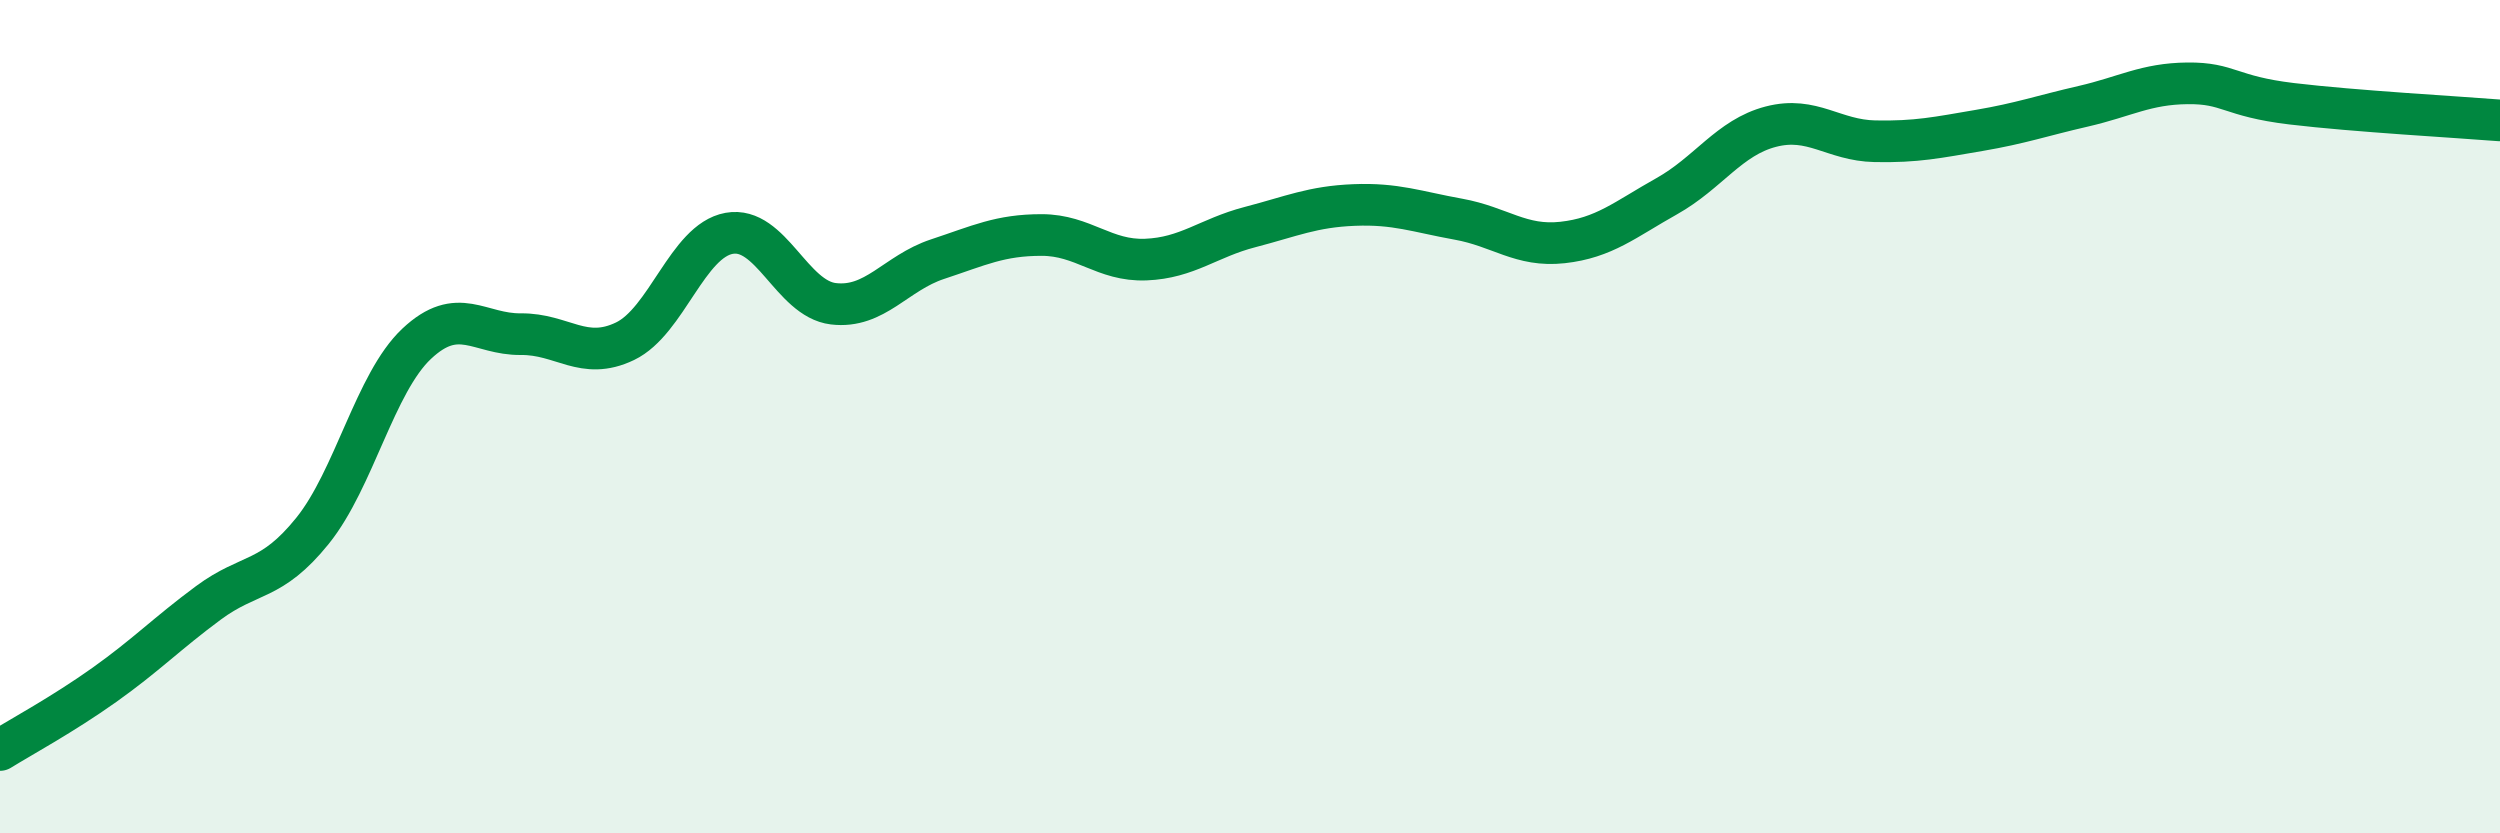 
    <svg width="60" height="20" viewBox="0 0 60 20" xmlns="http://www.w3.org/2000/svg">
      <path
        d="M 0,18 C 0.5,17.69 1.5,17.15 2.5,16.44 C 3.5,15.73 4,15.21 5,14.47 C 6,13.73 6.5,13.98 7.5,12.74 C 8.5,11.5 9,9.19 10,8.25 C 11,7.31 11.5,8.03 12.5,8.02 C 13.5,8.01 14,8.67 15,8.19 C 16,7.71 16.5,5.78 17.5,5.6 C 18.5,5.42 19,7.17 20,7.29 C 21,7.41 21.5,6.55 22.5,6.22 C 23.5,5.89 24,5.64 25,5.64 C 26,5.64 26.5,6.27 27.5,6.23 C 28.5,6.19 29,5.71 30,5.45 C 31,5.19 31.5,4.96 32.5,4.92 C 33.5,4.88 34,5.08 35,5.26 C 36,5.44 36.5,5.93 37.5,5.82 C 38.5,5.71 39,5.27 40,4.71 C 41,4.15 41.5,3.3 42.5,3.04 C 43.5,2.78 44,3.37 45,3.39 C 46,3.41 46.5,3.3 47.5,3.13 C 48.5,2.96 49,2.78 50,2.55 C 51,2.32 51.5,2.01 52.5,2 C 53.5,1.99 53.5,2.31 55,2.49 C 56.5,2.67 59,2.81 60,2.89L60 20L0 20Z"
        fill="#008740"
        opacity="0.1"
        stroke-linecap="round"
        stroke-linejoin="round"
      />
      <path
        d="M 0,18 C 0.5,17.69 1.5,17.15 2.5,16.44 C 3.5,15.73 4,15.21 5,14.47 C 6,13.73 6.5,13.98 7.5,12.74 C 8.5,11.5 9,9.19 10,8.25 C 11,7.31 11.5,8.03 12.5,8.02 C 13.5,8.01 14,8.67 15,8.19 C 16,7.71 16.5,5.78 17.5,5.6 C 18.5,5.42 19,7.17 20,7.29 C 21,7.41 21.5,6.55 22.5,6.22 C 23.5,5.89 24,5.64 25,5.64 C 26,5.64 26.5,6.27 27.5,6.23 C 28.5,6.19 29,5.71 30,5.45 C 31,5.19 31.5,4.96 32.5,4.92 C 33.5,4.88 34,5.08 35,5.26 C 36,5.44 36.5,5.93 37.5,5.82 C 38.5,5.71 39,5.27 40,4.71 C 41,4.15 41.5,3.3 42.5,3.04 C 43.5,2.78 44,3.37 45,3.39 C 46,3.41 46.5,3.3 47.5,3.13 C 48.5,2.96 49,2.78 50,2.55 C 51,2.32 51.5,2.01 52.5,2 C 53.5,1.99 53.5,2.31 55,2.49 C 56.5,2.67 59,2.81 60,2.89"
        stroke="#008740"
        stroke-width="1"
        fill="none"
        stroke-linecap="round"
        stroke-linejoin="round"
      />
    </svg>
  
